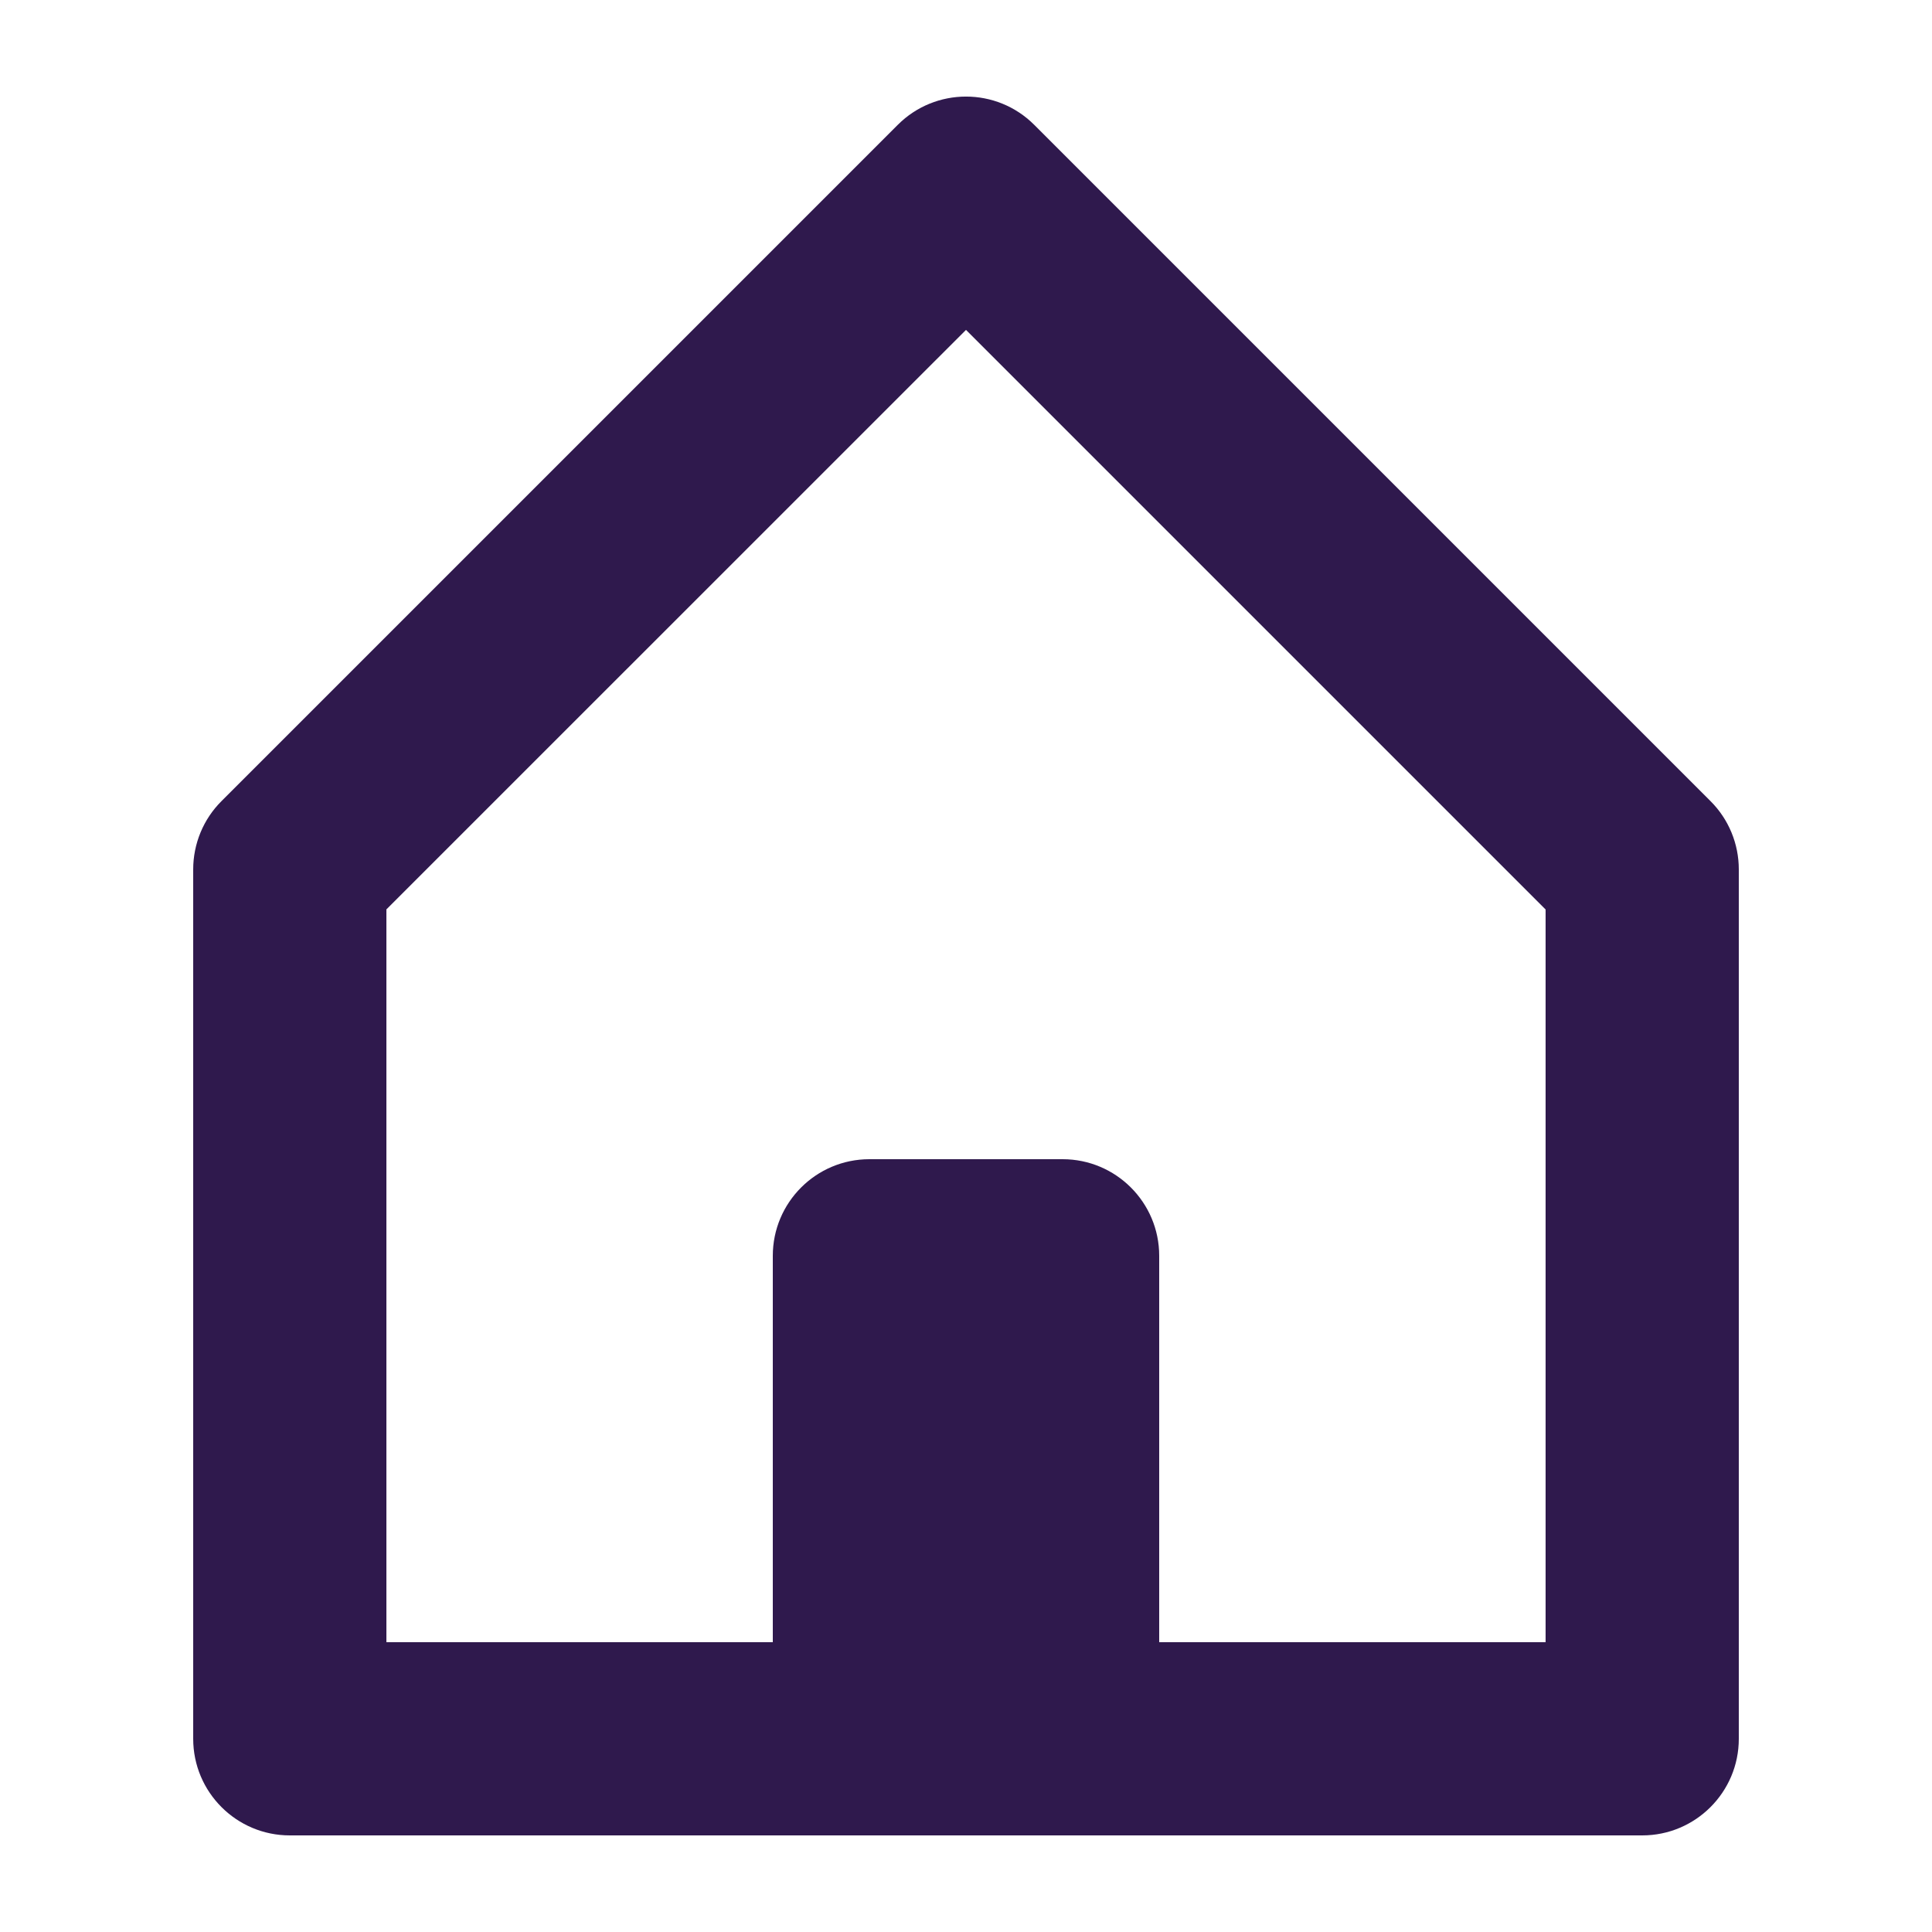 <svg width="20" height="20" viewBox="0 0 20 20" fill="none" xmlns="http://www.w3.org/2000/svg">
<path fill-rule="evenodd" clip-rule="evenodd" d="M9.293 1.293C9.683 0.902 10.317 0.902 10.707 1.293L17.707 8.293C17.895 8.48 18 8.735 18 9V18C18 18.552 17.552 19 17 19H3C2.448 19 2 18.552 2 18V9C2 8.735 2.105 8.48 2.293 8.293L9.293 1.293ZM10 3.415L4 9.414V17H8V13C8 12.448 8.448 12 9 12H11C11.552 12 12 12.448 12 13V17H16V9.415L10 3.415Z" fill="#2F194D"/>
</svg>
